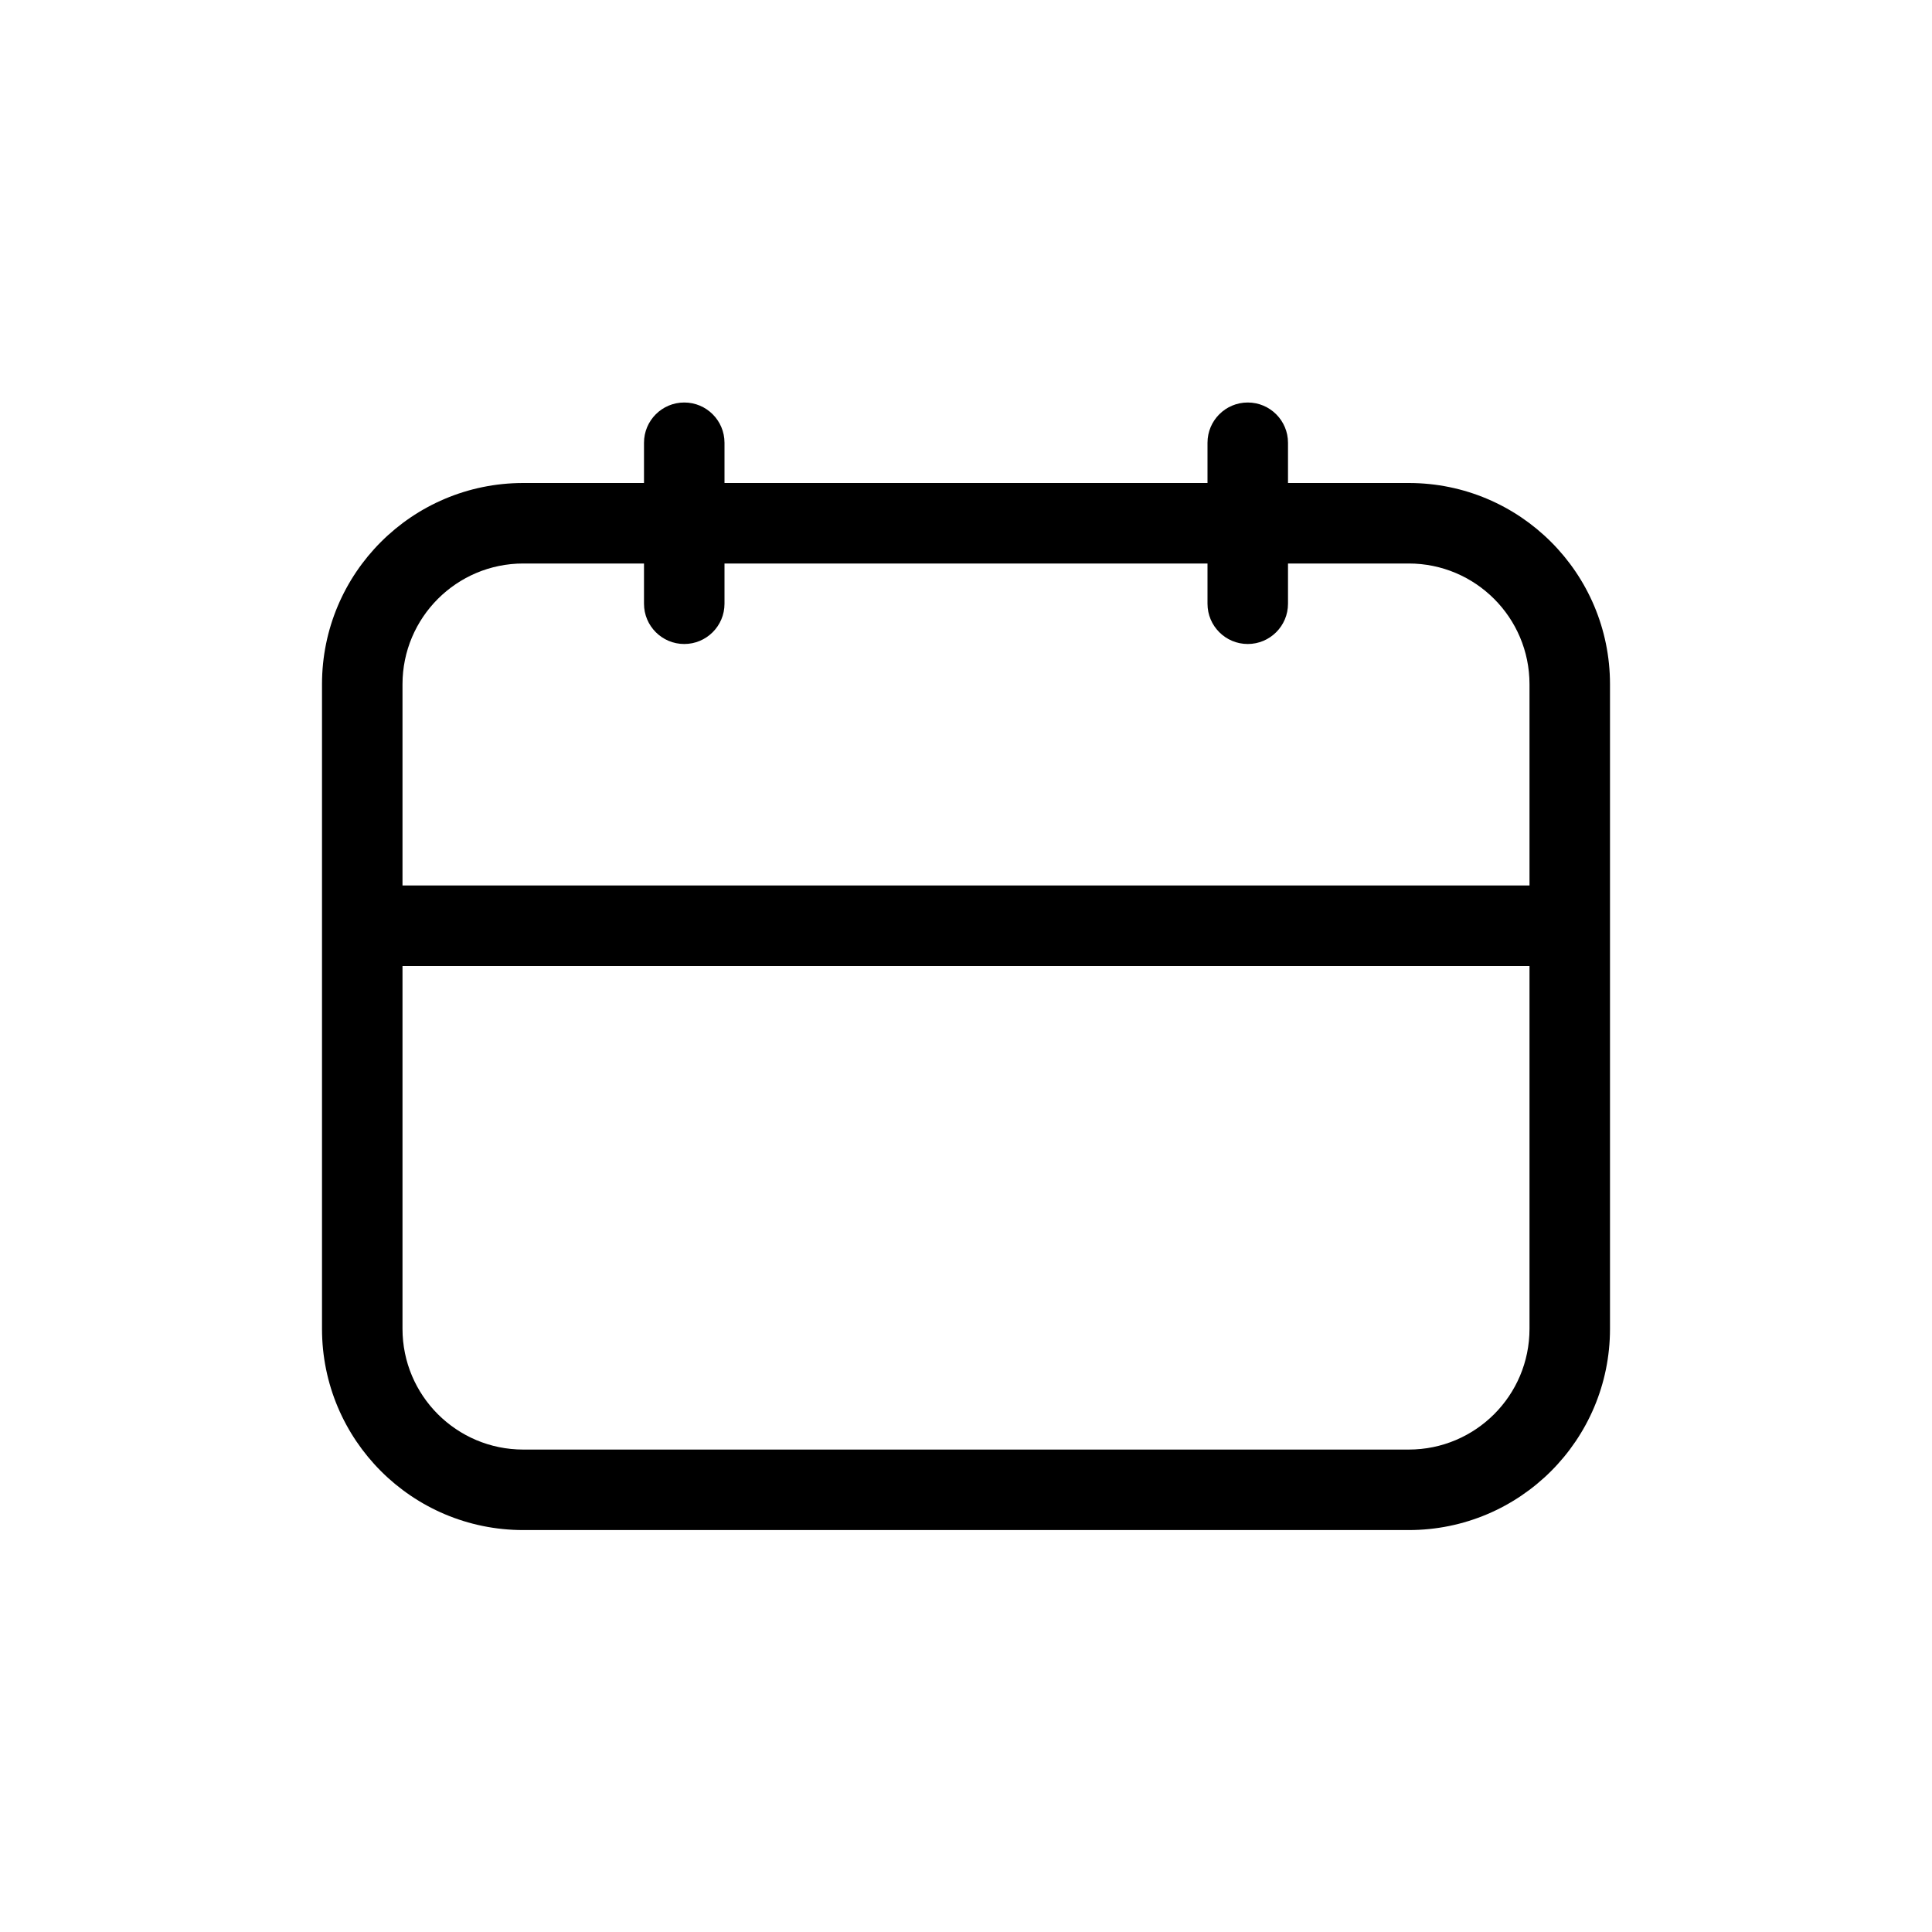 <!--
Licensed to the Apache Software Foundation (ASF) under one
or more contributor license agreements.  See the NOTICE file
distributed with this work for additional information
regarding copyright ownership.  The ASF licenses this file
to you under the Apache License, Version 2.0 (the
"License"); you may not use this file except in compliance
with the License.  You may obtain a copy of the License at

  http://www.apache.org/licenses/LICENSE-2.0

Unless required by applicable law or agreed to in writing,
software distributed under the License is distributed on an
"AS IS" BASIS, WITHOUT WARRANTIES OR CONDITIONS OF ANY
KIND, either express or implied.  See the License for the
specific language governing permissions and limitations
under the License.
-->
<svg width="24" height="24" viewBox="0 0 24 24" fill="none" xmlns="http://www.w3.org/2000/svg">
<path fill-rule="evenodd" clip-rule="evenodd" d="M15 7H9V7.5C9 7.776 8.776 8 8.5 8C8.224 8 8 7.776 8 7.5V7H6.5C5.672 7 5 7.672 5 8.5V11H19V8.5C19 7.672 18.328 7 17.5 7H16V7.5C16 7.776 15.776 8 15.5 8C15.224 8 15 7.776 15 7.5V7ZM16 6H17.5C18.881 6 20 7.119 20 8.5V16.507C20 17.888 18.881 19.007 17.5 19.007H6.5C5.119 19.007 4 17.888 4 16.507V8.5C4 7.119 5.119 6 6.5 6H8V5.5C8 5.224 8.224 5 8.5 5C8.776 5 9 5.224 9 5.5V6H15V5.5C15 5.224 15.224 5 15.5 5C15.776 5 16 5.224 16 5.5V6ZM5 12V16.507C5 17.336 5.672 18.007 6.5 18.007H17.5C18.328 18.007 19 17.336 19 16.507V12H5Z" fill="currentColor"/>
</svg>
